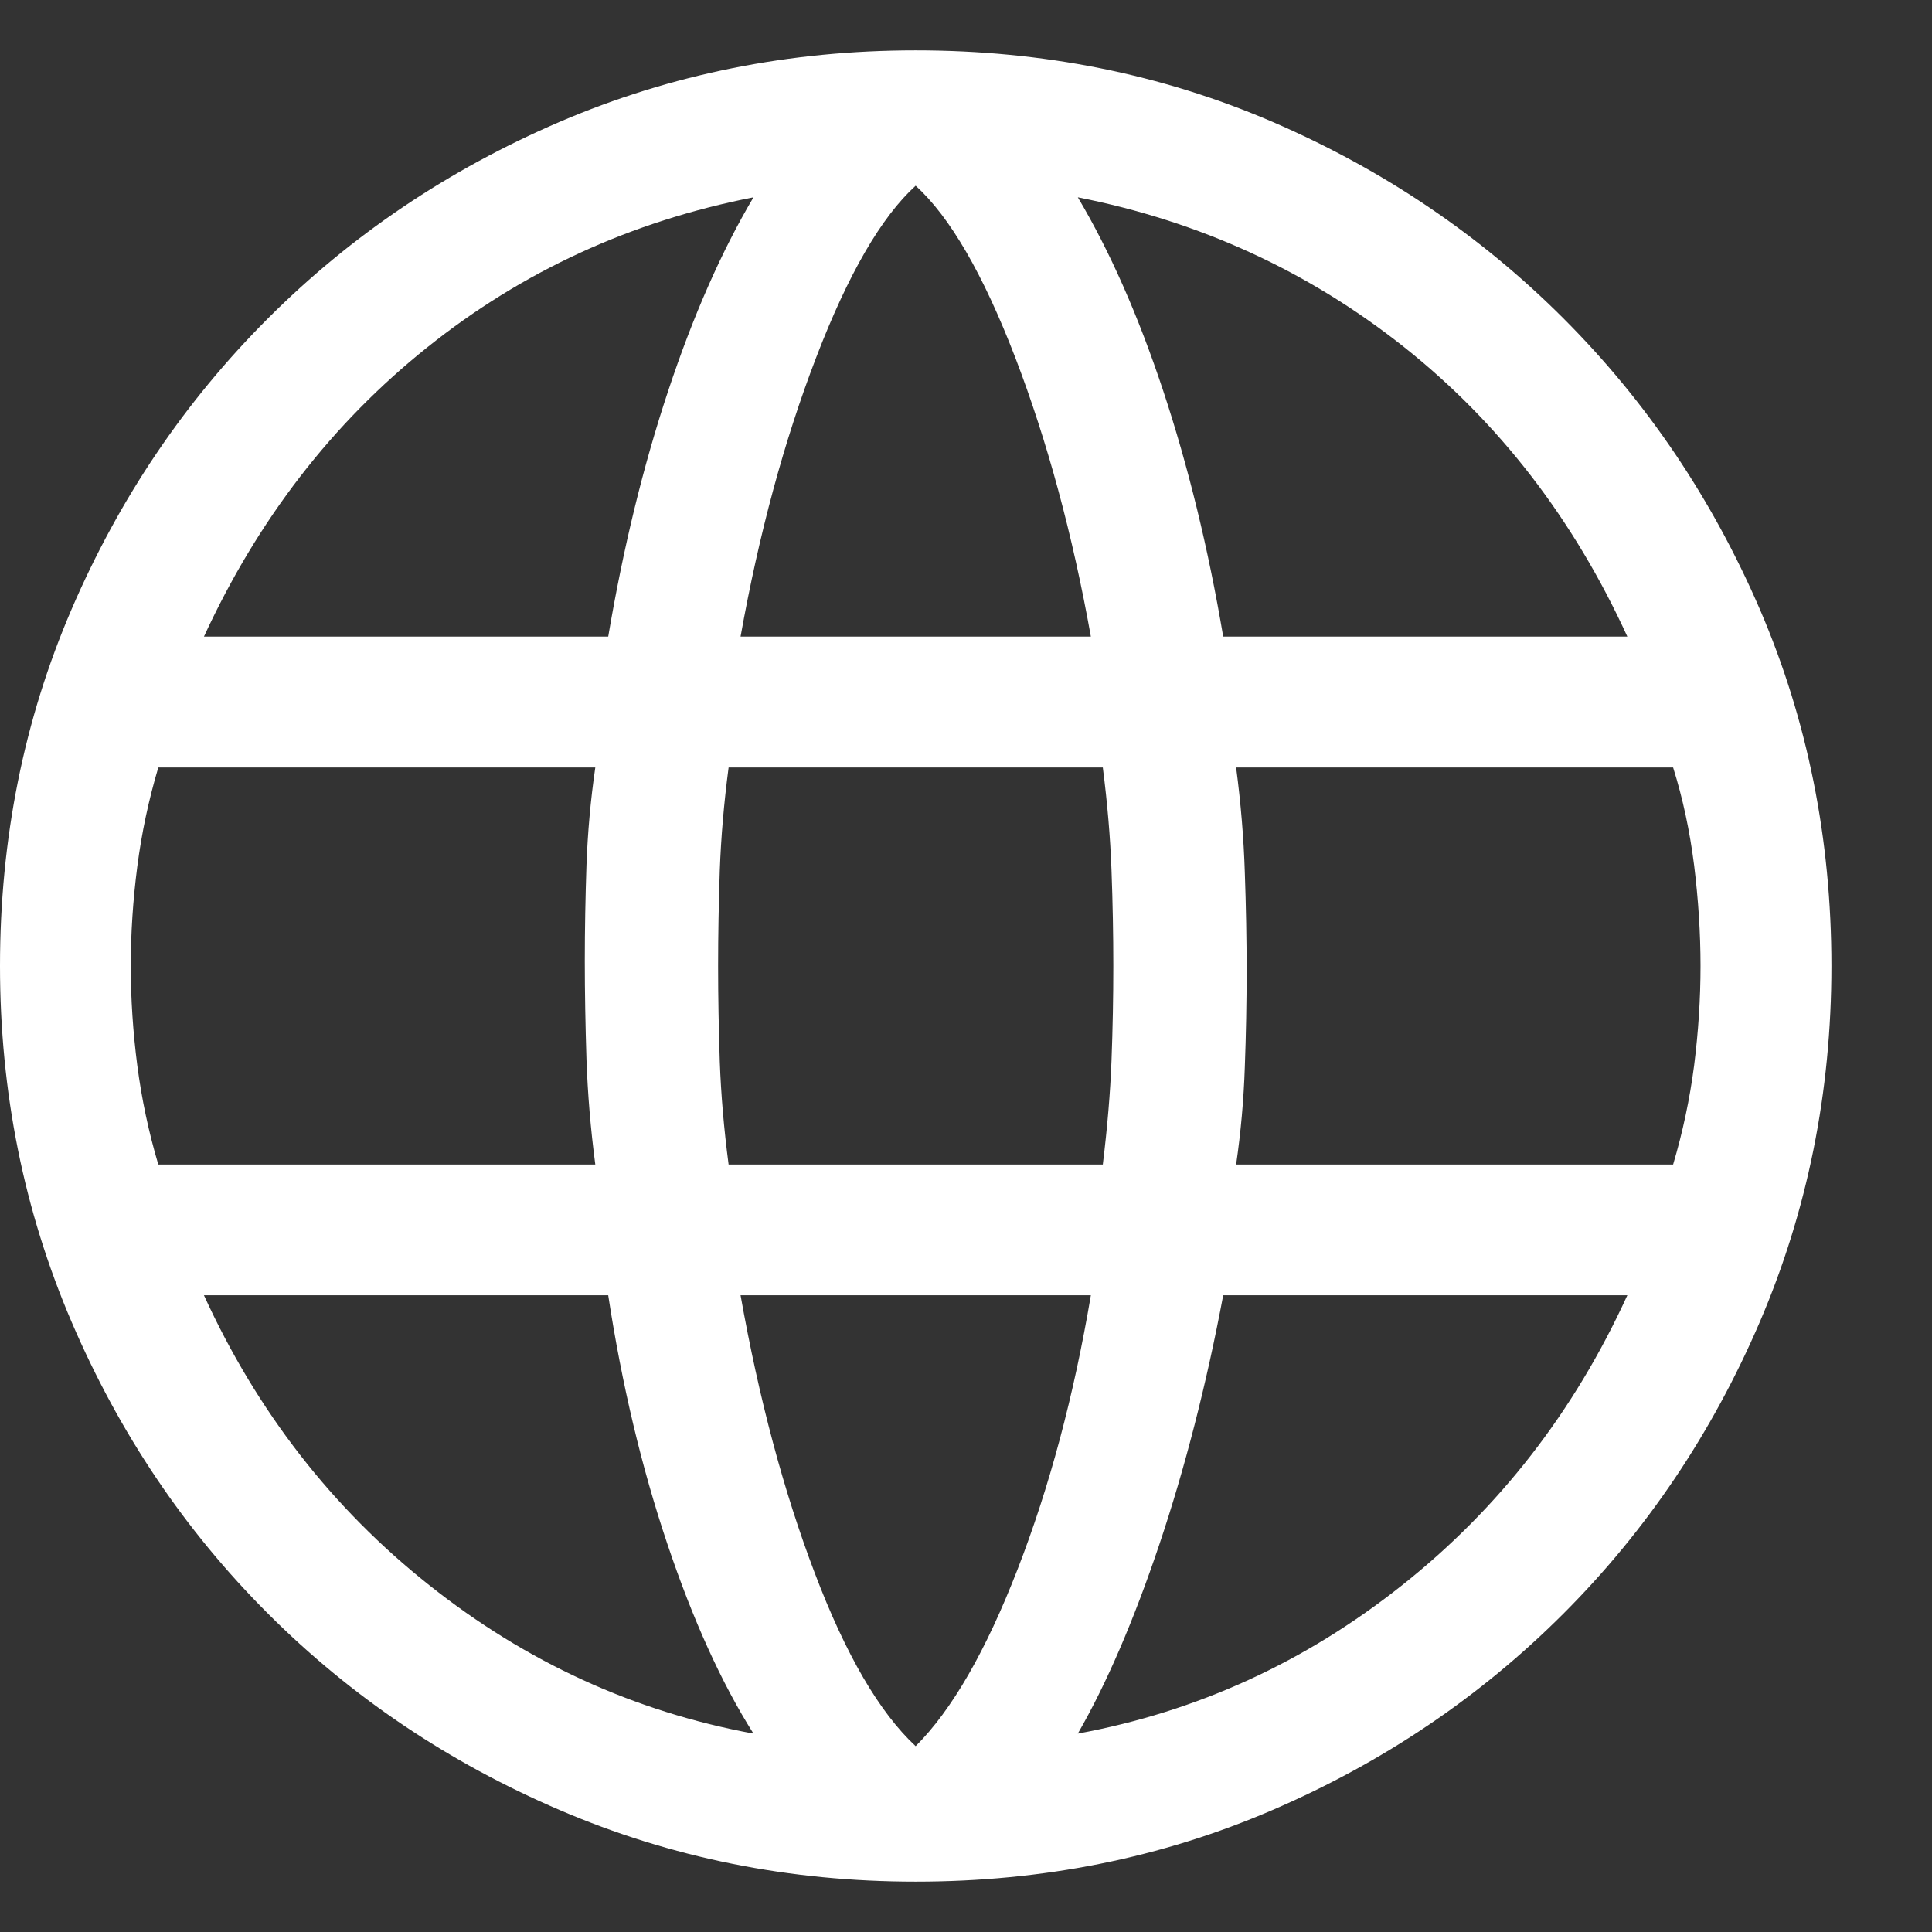 <svg width="16" height="16" viewBox="0 0 16 16" fill="none" xmlns="http://www.w3.org/2000/svg">
<rect x="0" y="0" width="16" height="16" fill="#333333" stroke="none"/>
<path d="M7.583 15.583C6.54 15.583 5.557 15.386 4.635 14.99C3.714 14.595 2.909 14.053 2.22 13.364C1.53 12.675 0.988 11.869 0.593 10.948C0.198 10.026 0 9.044 0 8C0 6.947 0.198 5.963 0.593 5.045C0.988 4.128 1.53 3.325 2.22 2.636C2.909 1.947 3.714 1.405 4.635 1.009C5.557 0.614 6.54 0.417 7.583 0.417C8.636 0.417 9.62 0.614 10.538 1.009C11.455 1.405 12.258 1.947 12.947 2.636C13.636 3.325 14.178 4.128 14.574 5.045C14.969 5.963 15.167 6.947 15.167 8C15.167 9.044 14.969 10.026 14.574 10.948C14.178 11.869 13.636 12.675 12.947 13.364C12.258 14.053 11.455 14.595 10.538 14.99C9.62 15.386 8.636 15.583 7.583 15.583ZM7.583 14.461C7.884 14.161 8.165 13.672 8.428 12.994C8.691 12.316 8.893 11.561 9.034 10.727H6.133C6.285 11.582 6.489 12.348 6.747 13.026C7.004 13.704 7.283 14.182 7.583 14.461ZM6.24 14.357C5.977 13.941 5.738 13.416 5.526 12.784C5.313 12.151 5.15 11.466 5.037 10.727H1.689C2.129 11.69 2.751 12.49 3.554 13.127C4.357 13.765 5.252 14.175 6.24 14.357ZM8.926 14.357C9.914 14.175 10.81 13.765 11.613 13.127C12.416 12.49 13.037 11.69 13.477 10.727H10.13C9.99 11.471 9.813 12.159 9.601 12.791C9.388 13.424 9.163 13.946 8.926 14.357ZM1.311 9.644H4.93C4.891 9.348 4.867 9.058 4.857 8.775C4.848 8.491 4.843 8.219 4.843 7.958C4.843 7.697 4.848 7.432 4.857 7.163C4.867 6.893 4.891 6.624 4.93 6.356H1.311C1.231 6.625 1.173 6.898 1.137 7.176C1.101 7.454 1.083 7.728 1.083 8C1.083 8.271 1.101 8.546 1.137 8.824C1.173 9.101 1.231 9.375 1.311 9.644ZM6.034 9.644H9.133C9.171 9.334 9.195 9.047 9.205 8.783C9.215 8.518 9.22 8.257 9.22 8C9.22 7.742 9.215 7.478 9.205 7.207C9.195 6.935 9.171 6.652 9.133 6.356H6.034C5.995 6.652 5.971 6.935 5.961 7.207C5.952 7.478 5.947 7.742 5.947 8C5.947 8.257 5.952 8.522 5.961 8.793C5.971 9.065 5.995 9.348 6.034 9.644ZM10.237 9.644H13.856C13.936 9.375 13.994 9.101 14.03 8.824C14.065 8.546 14.083 8.271 14.083 8C14.083 7.728 14.065 7.45 14.03 7.166C13.994 6.881 13.936 6.611 13.856 6.356H10.237C10.276 6.652 10.3 6.941 10.309 7.225C10.319 7.509 10.324 7.781 10.324 8.041C10.324 8.302 10.319 8.567 10.309 8.837C10.3 9.107 10.276 9.376 10.237 9.644ZM10.13 5.272H13.477C13.032 4.299 12.415 3.499 11.625 2.872C10.835 2.246 9.936 1.833 8.926 1.634C9.19 2.078 9.426 2.612 9.633 3.236C9.84 3.861 10.006 4.539 10.13 5.272ZM6.133 5.272H9.034C8.882 4.423 8.673 3.653 8.408 2.961C8.142 2.27 7.867 1.796 7.583 1.538C7.299 1.796 7.024 2.27 6.759 2.961C6.493 3.653 6.285 4.423 6.133 5.272ZM1.689 5.272H5.037C5.161 4.539 5.326 3.861 5.534 3.236C5.741 2.612 5.977 2.078 6.24 1.634C5.225 1.833 4.325 2.247 3.538 2.877C2.751 3.506 2.135 4.304 1.689 5.272Z" fill="white"/>
</svg>
